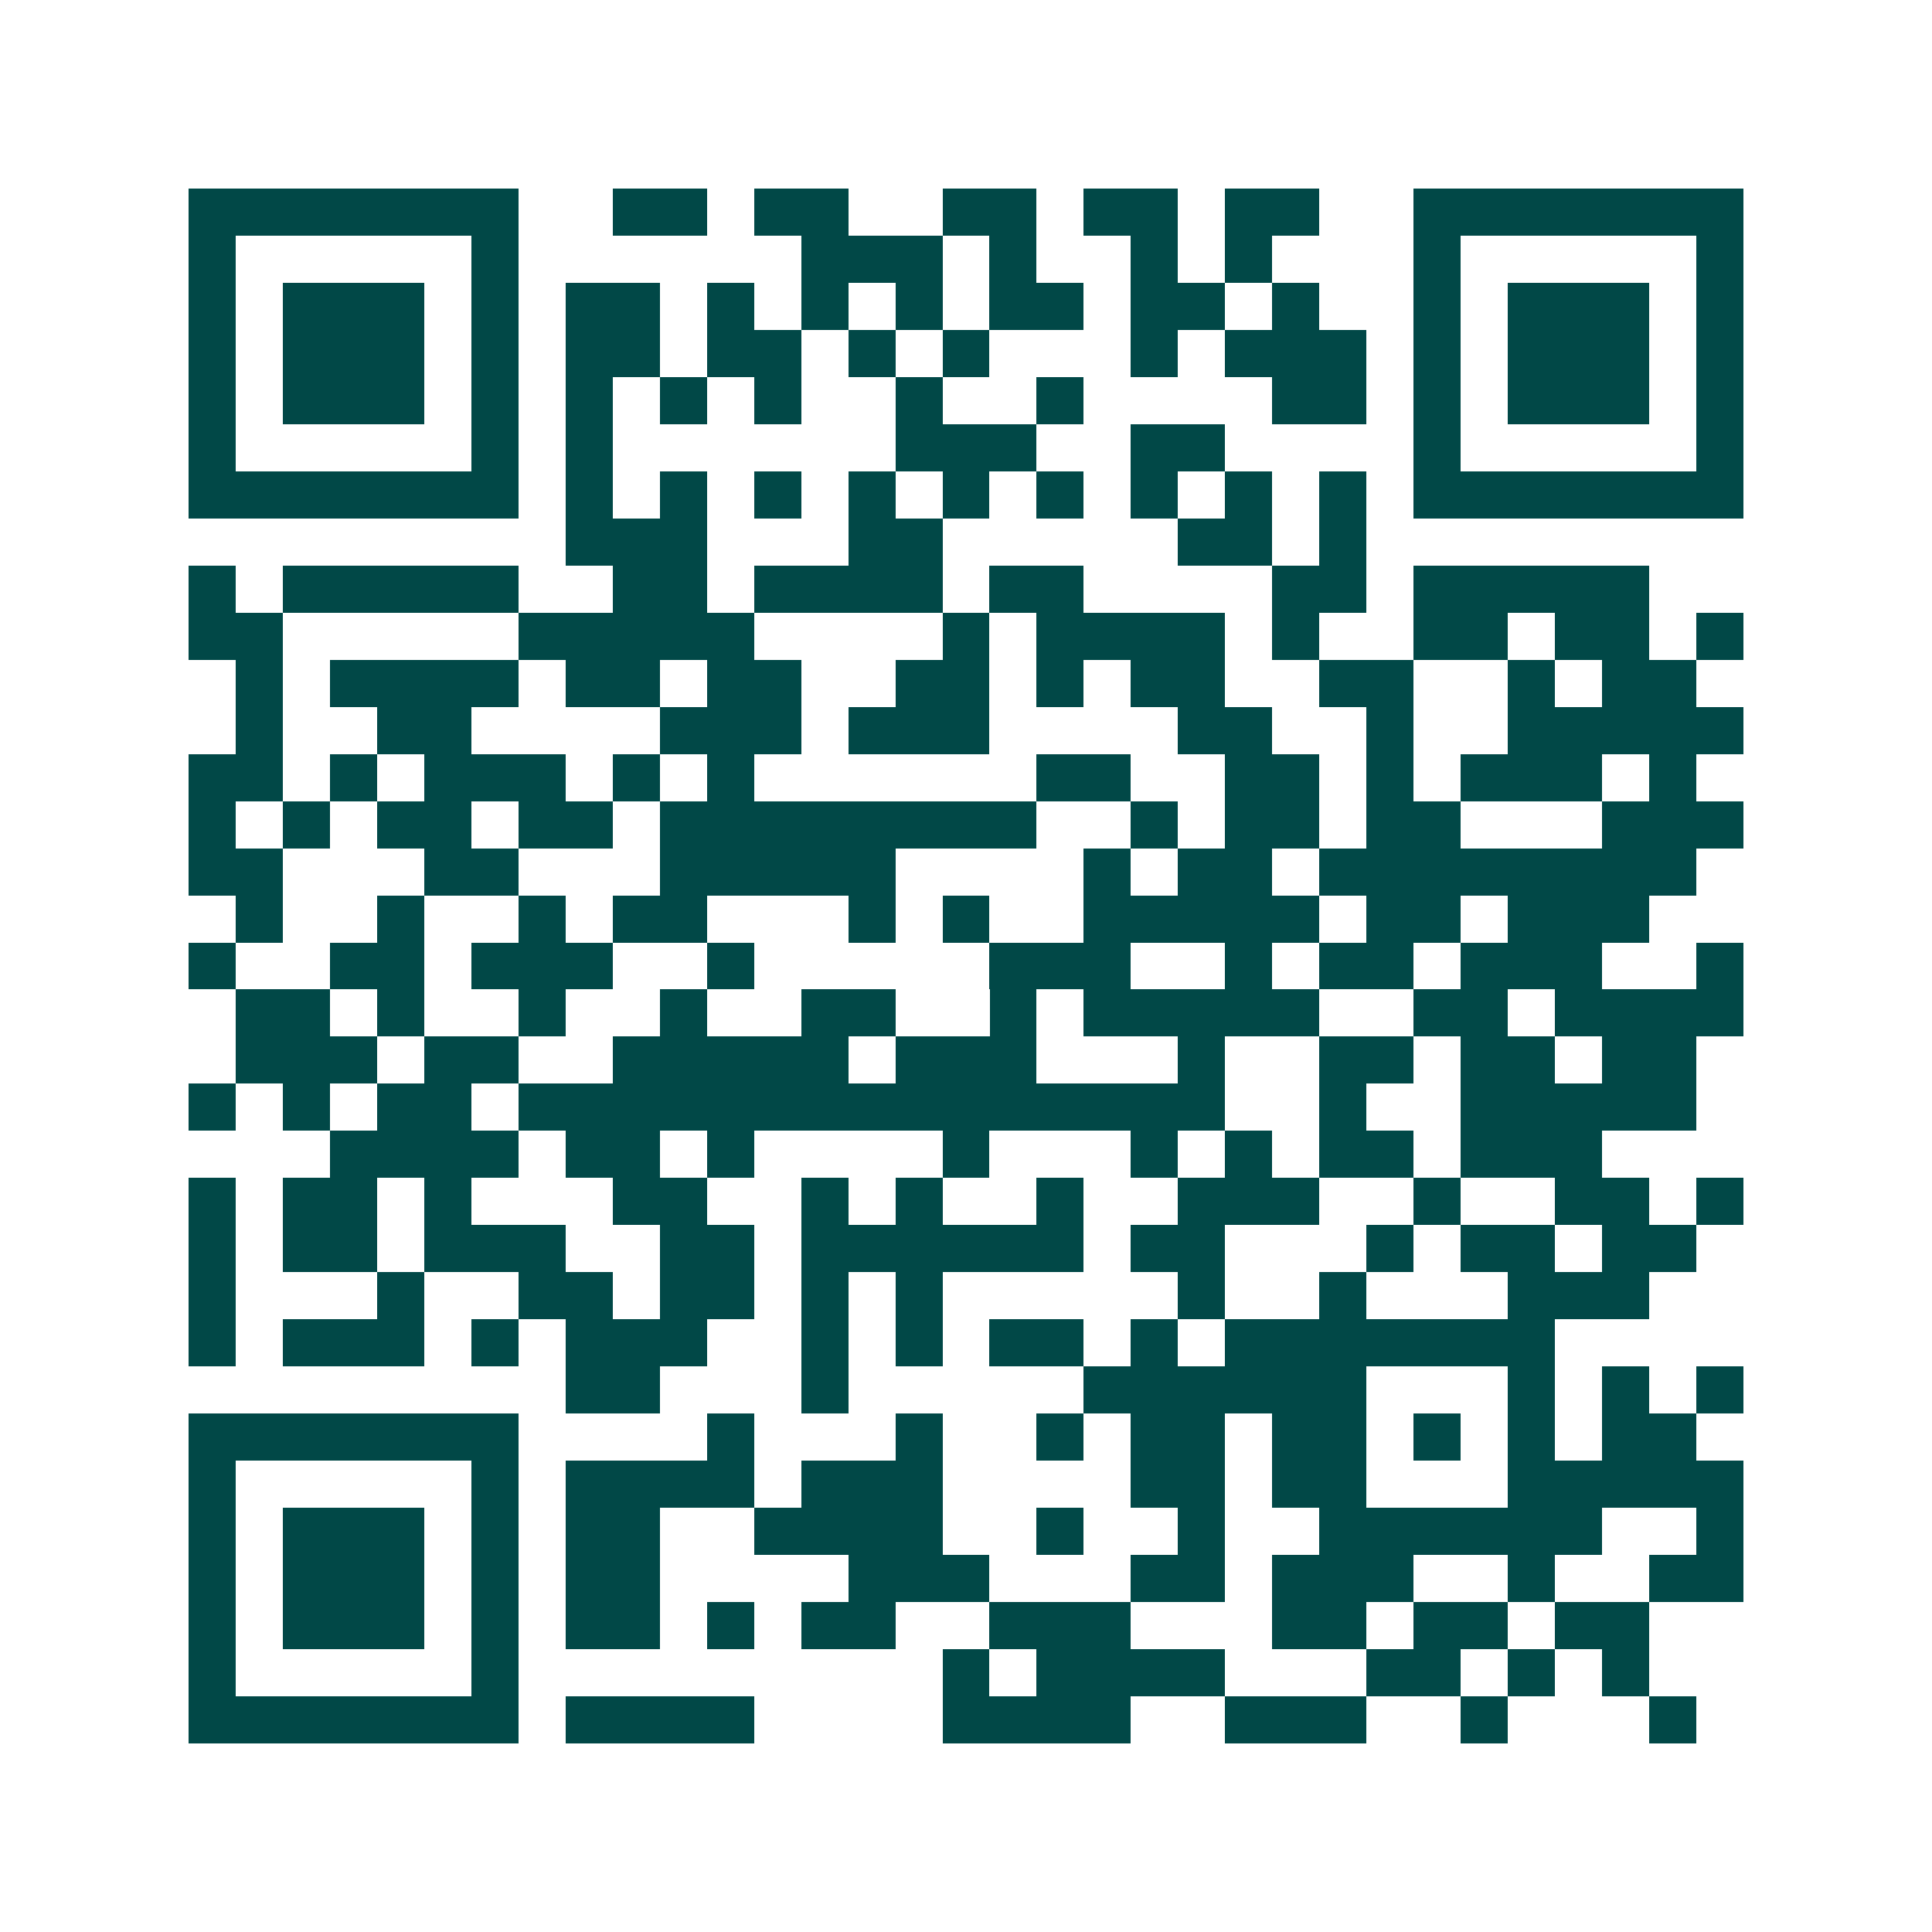 <svg xmlns="http://www.w3.org/2000/svg" width="200" height="200" viewBox="0 0 41 41" shape-rendering="crispEdges"><path fill="#ffffff" d="M0 0h41v41H0z"/><path stroke="#014847" d="M4 4.5h7m2 0h2m1 0h2m2 0h2m1 0h2m1 0h2m2 0h7M4 5.5h1m5 0h1m6 0h3m1 0h1m2 0h1m1 0h1m3 0h1m5 0h1M4 6.5h1m1 0h3m1 0h1m1 0h2m1 0h1m1 0h1m1 0h1m1 0h2m1 0h2m1 0h1m2 0h1m1 0h3m1 0h1M4 7.5h1m1 0h3m1 0h1m1 0h2m1 0h2m1 0h1m1 0h1m3 0h1m1 0h3m1 0h1m1 0h3m1 0h1M4 8.5h1m1 0h3m1 0h1m1 0h1m1 0h1m1 0h1m2 0h1m2 0h1m4 0h2m1 0h1m1 0h3m1 0h1M4 9.5h1m5 0h1m1 0h1m6 0h3m2 0h2m4 0h1m5 0h1M4 10.5h7m1 0h1m1 0h1m1 0h1m1 0h1m1 0h1m1 0h1m1 0h1m1 0h1m1 0h1m1 0h7M12 11.5h3m3 0h2m5 0h2m1 0h1M4 12.5h1m1 0h5m2 0h2m1 0h4m1 0h2m4 0h2m1 0h5M4 13.5h2m5 0h5m4 0h1m1 0h4m1 0h1m2 0h2m1 0h2m1 0h1M5 14.5h1m1 0h4m1 0h2m1 0h2m2 0h2m1 0h1m1 0h2m2 0h2m2 0h1m1 0h2M5 15.5h1m2 0h2m4 0h3m1 0h3m4 0h2m2 0h1m2 0h5M4 16.5h2m1 0h1m1 0h3m1 0h1m1 0h1m6 0h2m2 0h2m1 0h1m1 0h3m1 0h1M4 17.5h1m1 0h1m1 0h2m1 0h2m1 0h8m2 0h1m1 0h2m1 0h2m3 0h3M4 18.5h2m3 0h2m3 0h5m4 0h1m1 0h2m1 0h8M5 19.5h1m2 0h1m2 0h1m1 0h2m3 0h1m1 0h1m2 0h5m1 0h2m1 0h3M4 20.5h1m2 0h2m1 0h3m2 0h1m5 0h3m2 0h1m1 0h2m1 0h3m2 0h1M5 21.5h2m1 0h1m2 0h1m2 0h1m2 0h2m2 0h1m1 0h5m2 0h2m1 0h4M5 22.5h3m1 0h2m2 0h5m1 0h3m3 0h1m2 0h2m1 0h2m1 0h2M4 23.5h1m1 0h1m1 0h2m1 0h15m2 0h1m2 0h5M7 24.5h4m1 0h2m1 0h1m4 0h1m3 0h1m1 0h1m1 0h2m1 0h3M4 25.5h1m1 0h2m1 0h1m3 0h2m2 0h1m1 0h1m2 0h1m2 0h3m2 0h1m2 0h2m1 0h1M4 26.5h1m1 0h2m1 0h3m2 0h2m1 0h6m1 0h2m3 0h1m1 0h2m1 0h2M4 27.5h1m3 0h1m2 0h2m1 0h2m1 0h1m1 0h1m5 0h1m2 0h1m3 0h3M4 28.5h1m1 0h3m1 0h1m1 0h3m2 0h1m1 0h1m1 0h2m1 0h1m1 0h7M12 29.5h2m3 0h1m5 0h6m3 0h1m1 0h1m1 0h1M4 30.5h7m4 0h1m3 0h1m2 0h1m1 0h2m1 0h2m1 0h1m1 0h1m1 0h2M4 31.5h1m5 0h1m1 0h4m1 0h3m4 0h2m1 0h2m3 0h5M4 32.5h1m1 0h3m1 0h1m1 0h2m2 0h4m2 0h1m2 0h1m2 0h6m2 0h1M4 33.5h1m1 0h3m1 0h1m1 0h2m4 0h3m3 0h2m1 0h3m2 0h1m2 0h2M4 34.5h1m1 0h3m1 0h1m1 0h2m1 0h1m1 0h2m2 0h3m3 0h2m1 0h2m1 0h2M4 35.5h1m5 0h1m9 0h1m1 0h4m3 0h2m1 0h1m1 0h1M4 36.5h7m1 0h4m4 0h4m2 0h3m2 0h1m3 0h1"/></svg>
